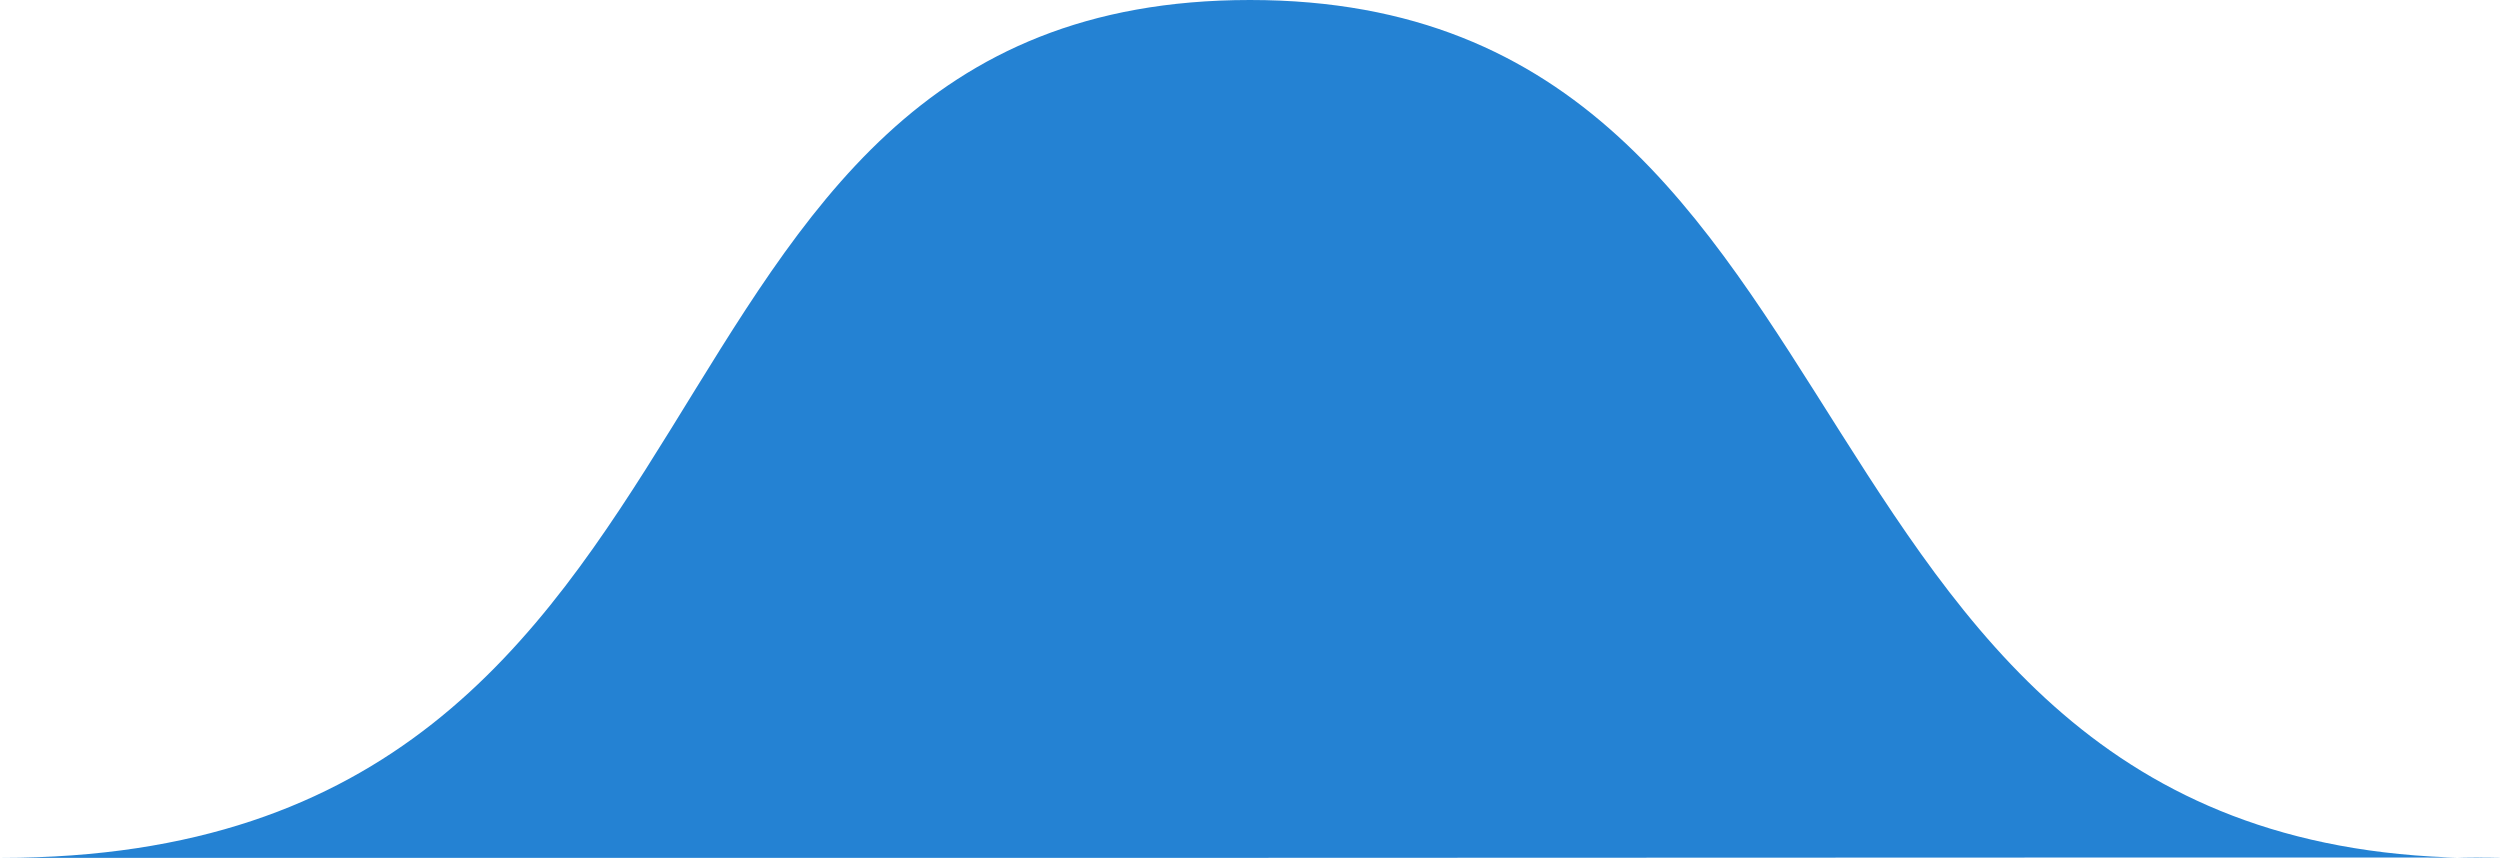 <svg width="169" height="58" viewBox="0 0 169 58" fill="none" xmlns="http://www.w3.org/2000/svg">
<path d="M0.111 57.99C52.669 57.99 40.085 0 84.5 0C128.915 0 118.552 58.866 168.889 57.99C171.85 57.939 114.754 57.99 84.5 57.99C54.246 57.99 -2.85 57.99 0.111 57.99Z" fill="#2482D3"/>
</svg>
